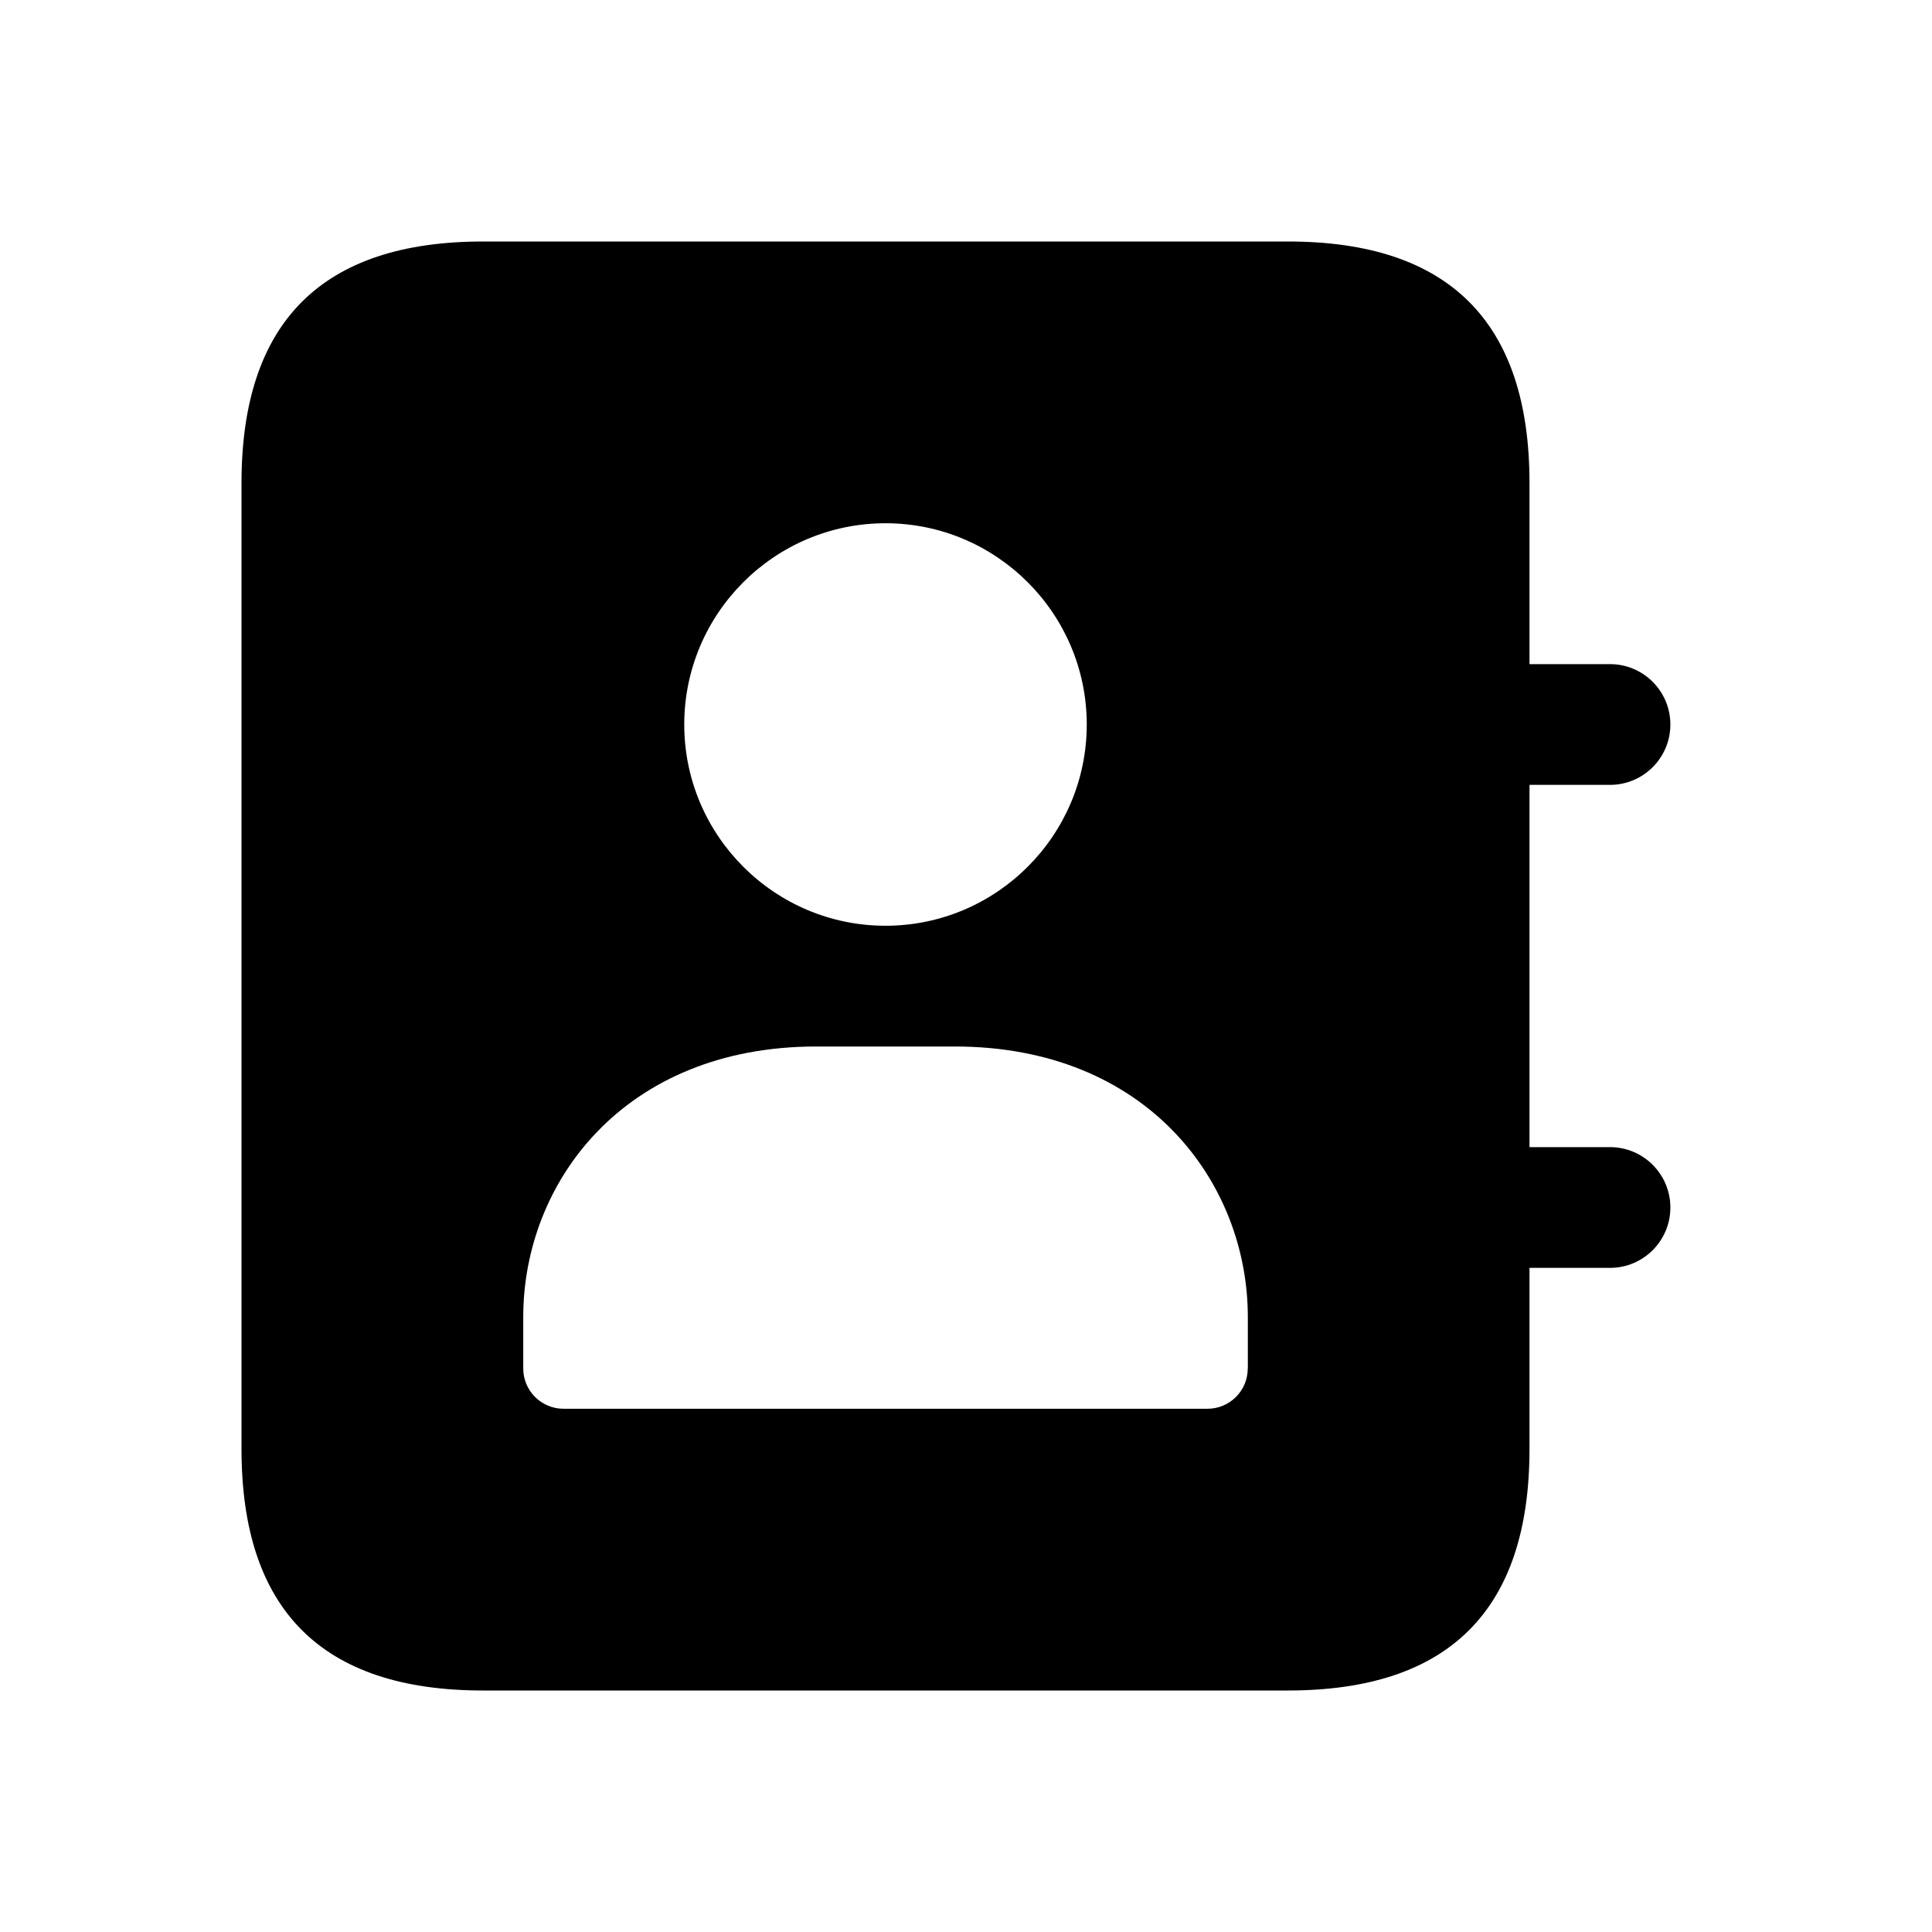 <svg width="24" height="24" viewBox="0 0 24 24" fill="none" xmlns="http://www.w3.org/2000/svg">
<path d="M20 14.25H19V9.75H20C20.414 9.75 20.75 9.414 20.75 9C20.75 8.586 20.414 8.25 20 8.25H19V6C19 4 18 3 16 3H6C4 3 3 4 3 6V18C3 20 4 21 6 21H16C18 21 19 20 19 18V15.75H20C20.414 15.75 20.75 15.414 20.75 15C20.75 14.586 20.414 14.25 20 14.25ZM11 6.5C12.379 6.5 13.5 7.622 13.5 9C13.5 10.378 12.379 11.5 11 11.5C9.621 11.5 8.5 10.378 8.5 9C8.5 7.622 9.621 6.5 11 6.5ZM15.5 17C15.5 17.276 15.276 17.5 15 17.5H7C6.724 17.5 6.5 17.276 6.5 17V16.36C6.5 14.69 7.75 13 10.14 13H11.861C14.251 13 15.501 14.69 15.501 16.36V17H15.5Z" fill="black"/>
</svg>
